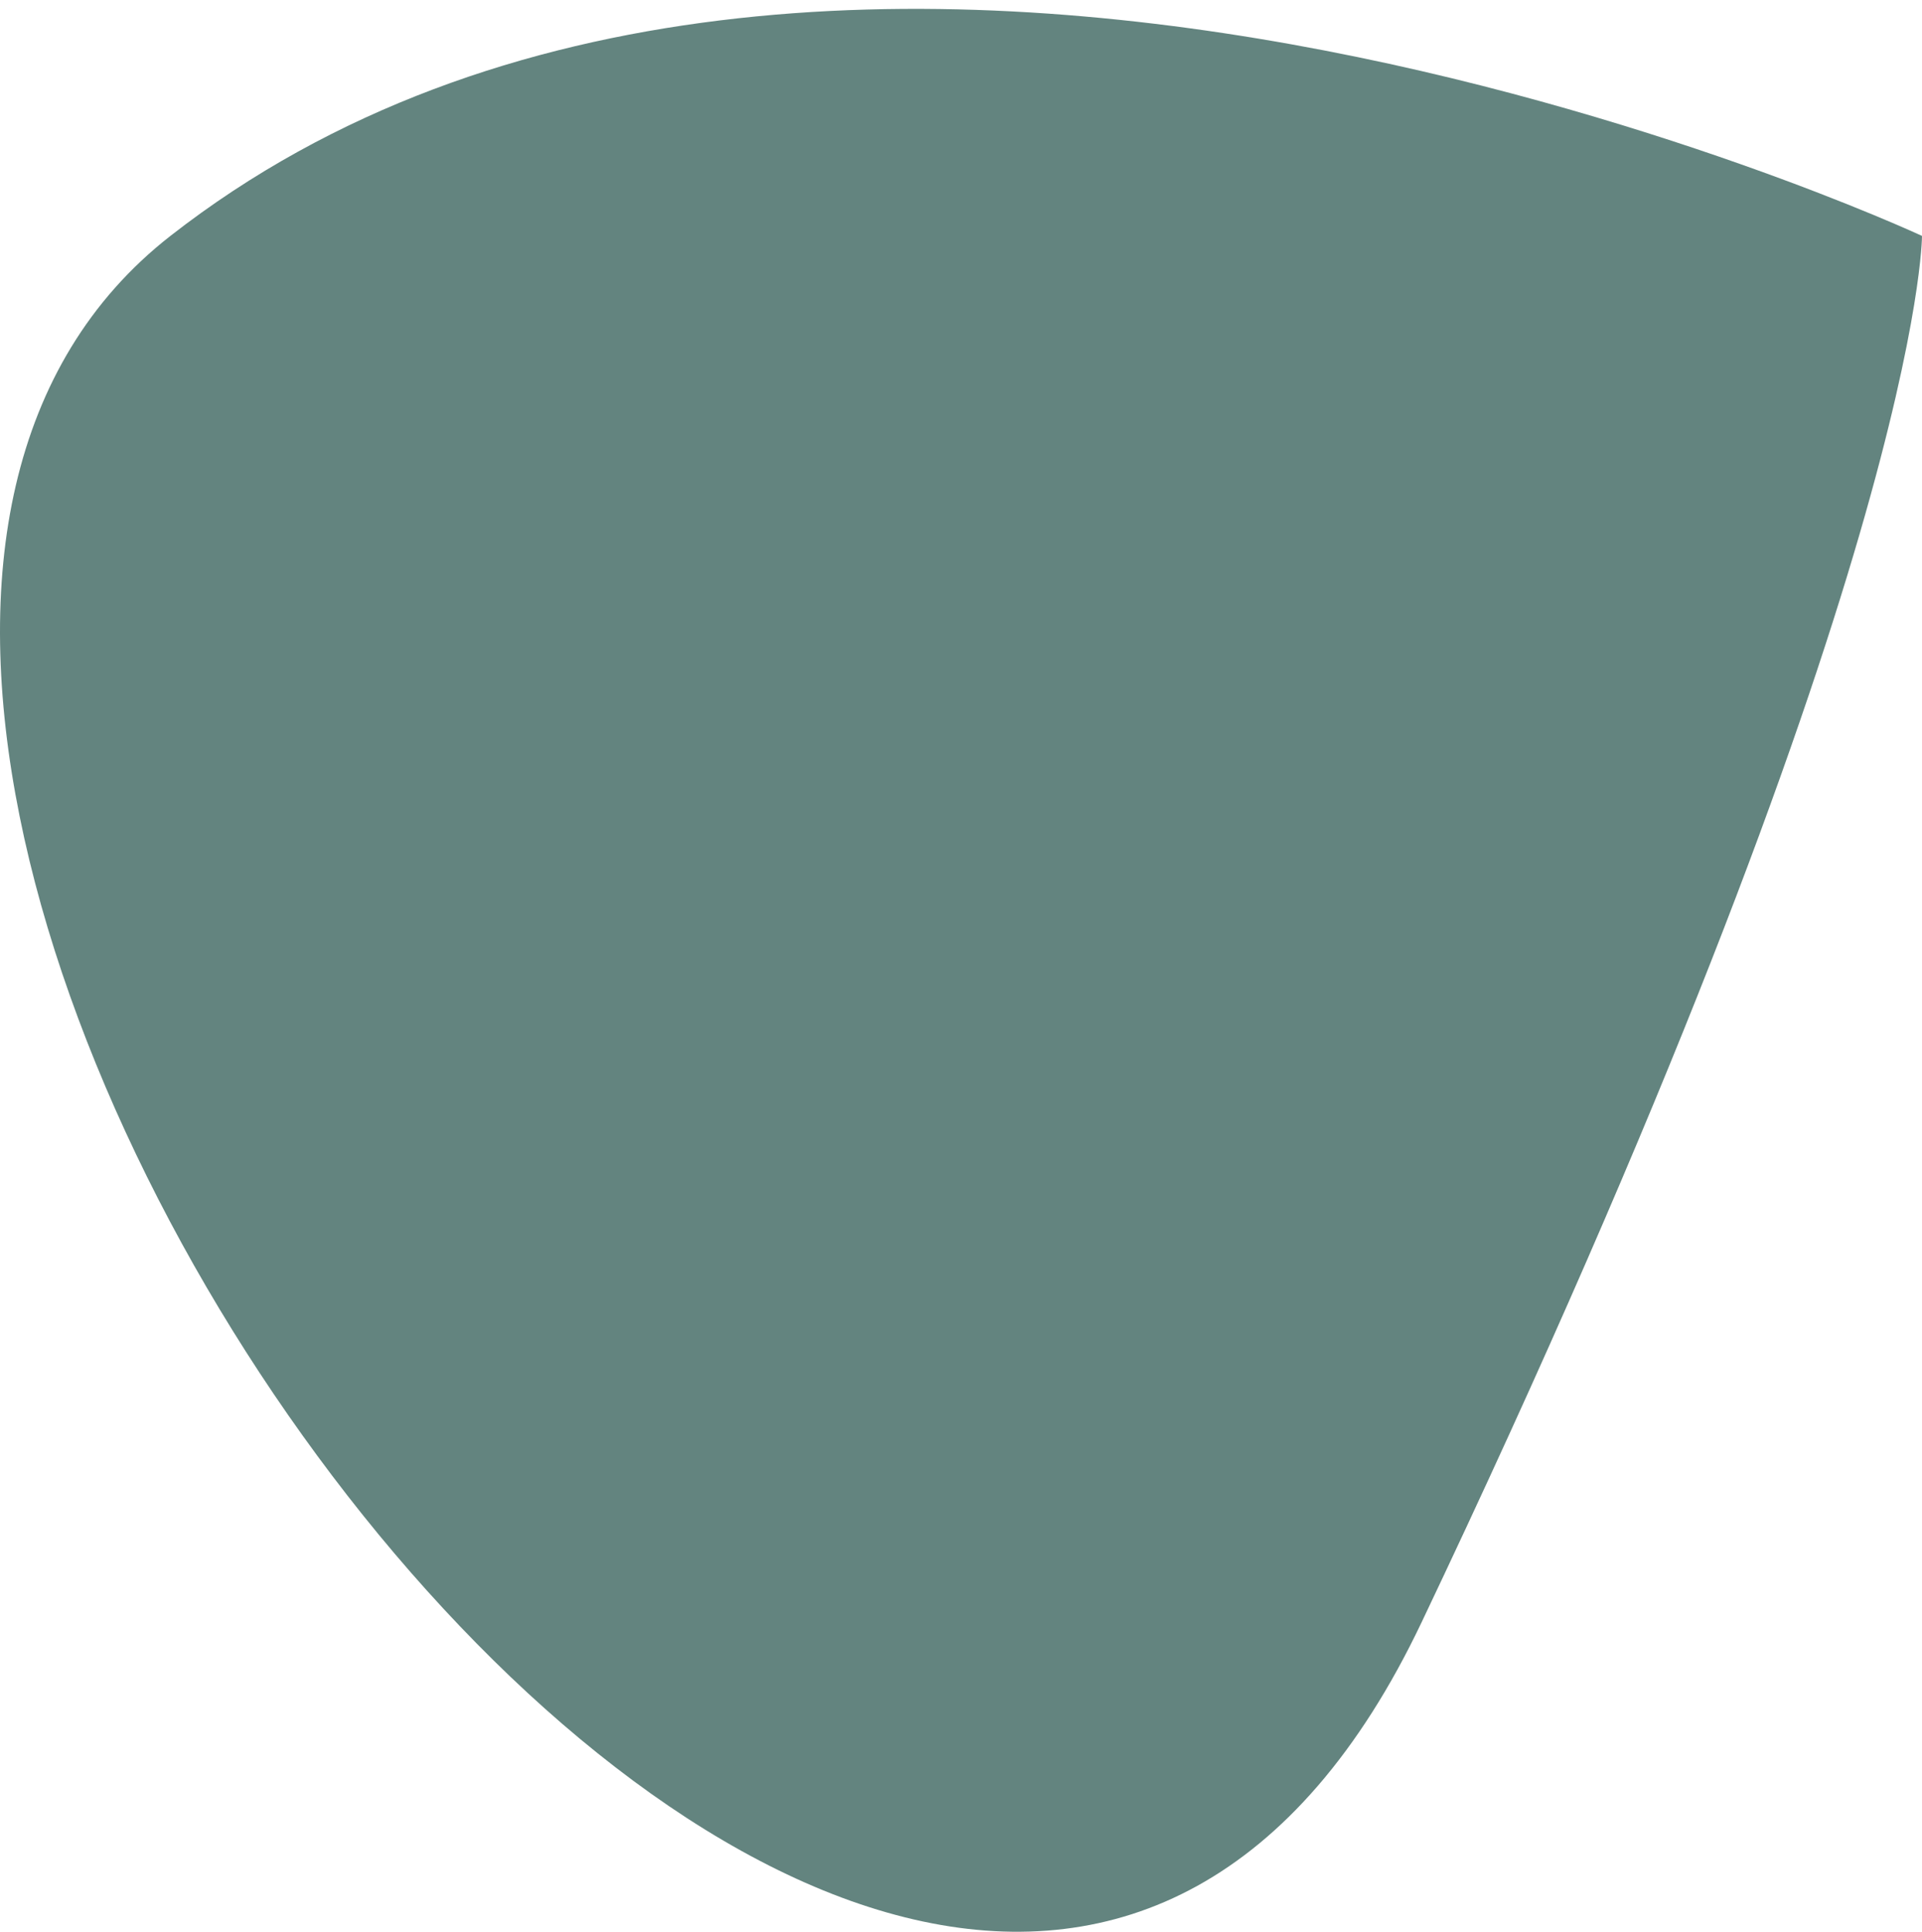 <svg width="197" height="198" viewBox="0 0 197 198" fill="none" xmlns="http://www.w3.org/2000/svg">
<path fill-rule="evenodd" clip-rule="evenodd" d="M197 24.18C197 24.18 84.51 -28.18 17.467 24.18C-49.577 76.539 94.41 274.139 145.705 166.292C197 58.445 197 24.18 197 24.18Z" fill="#63847F"/>
</svg>
